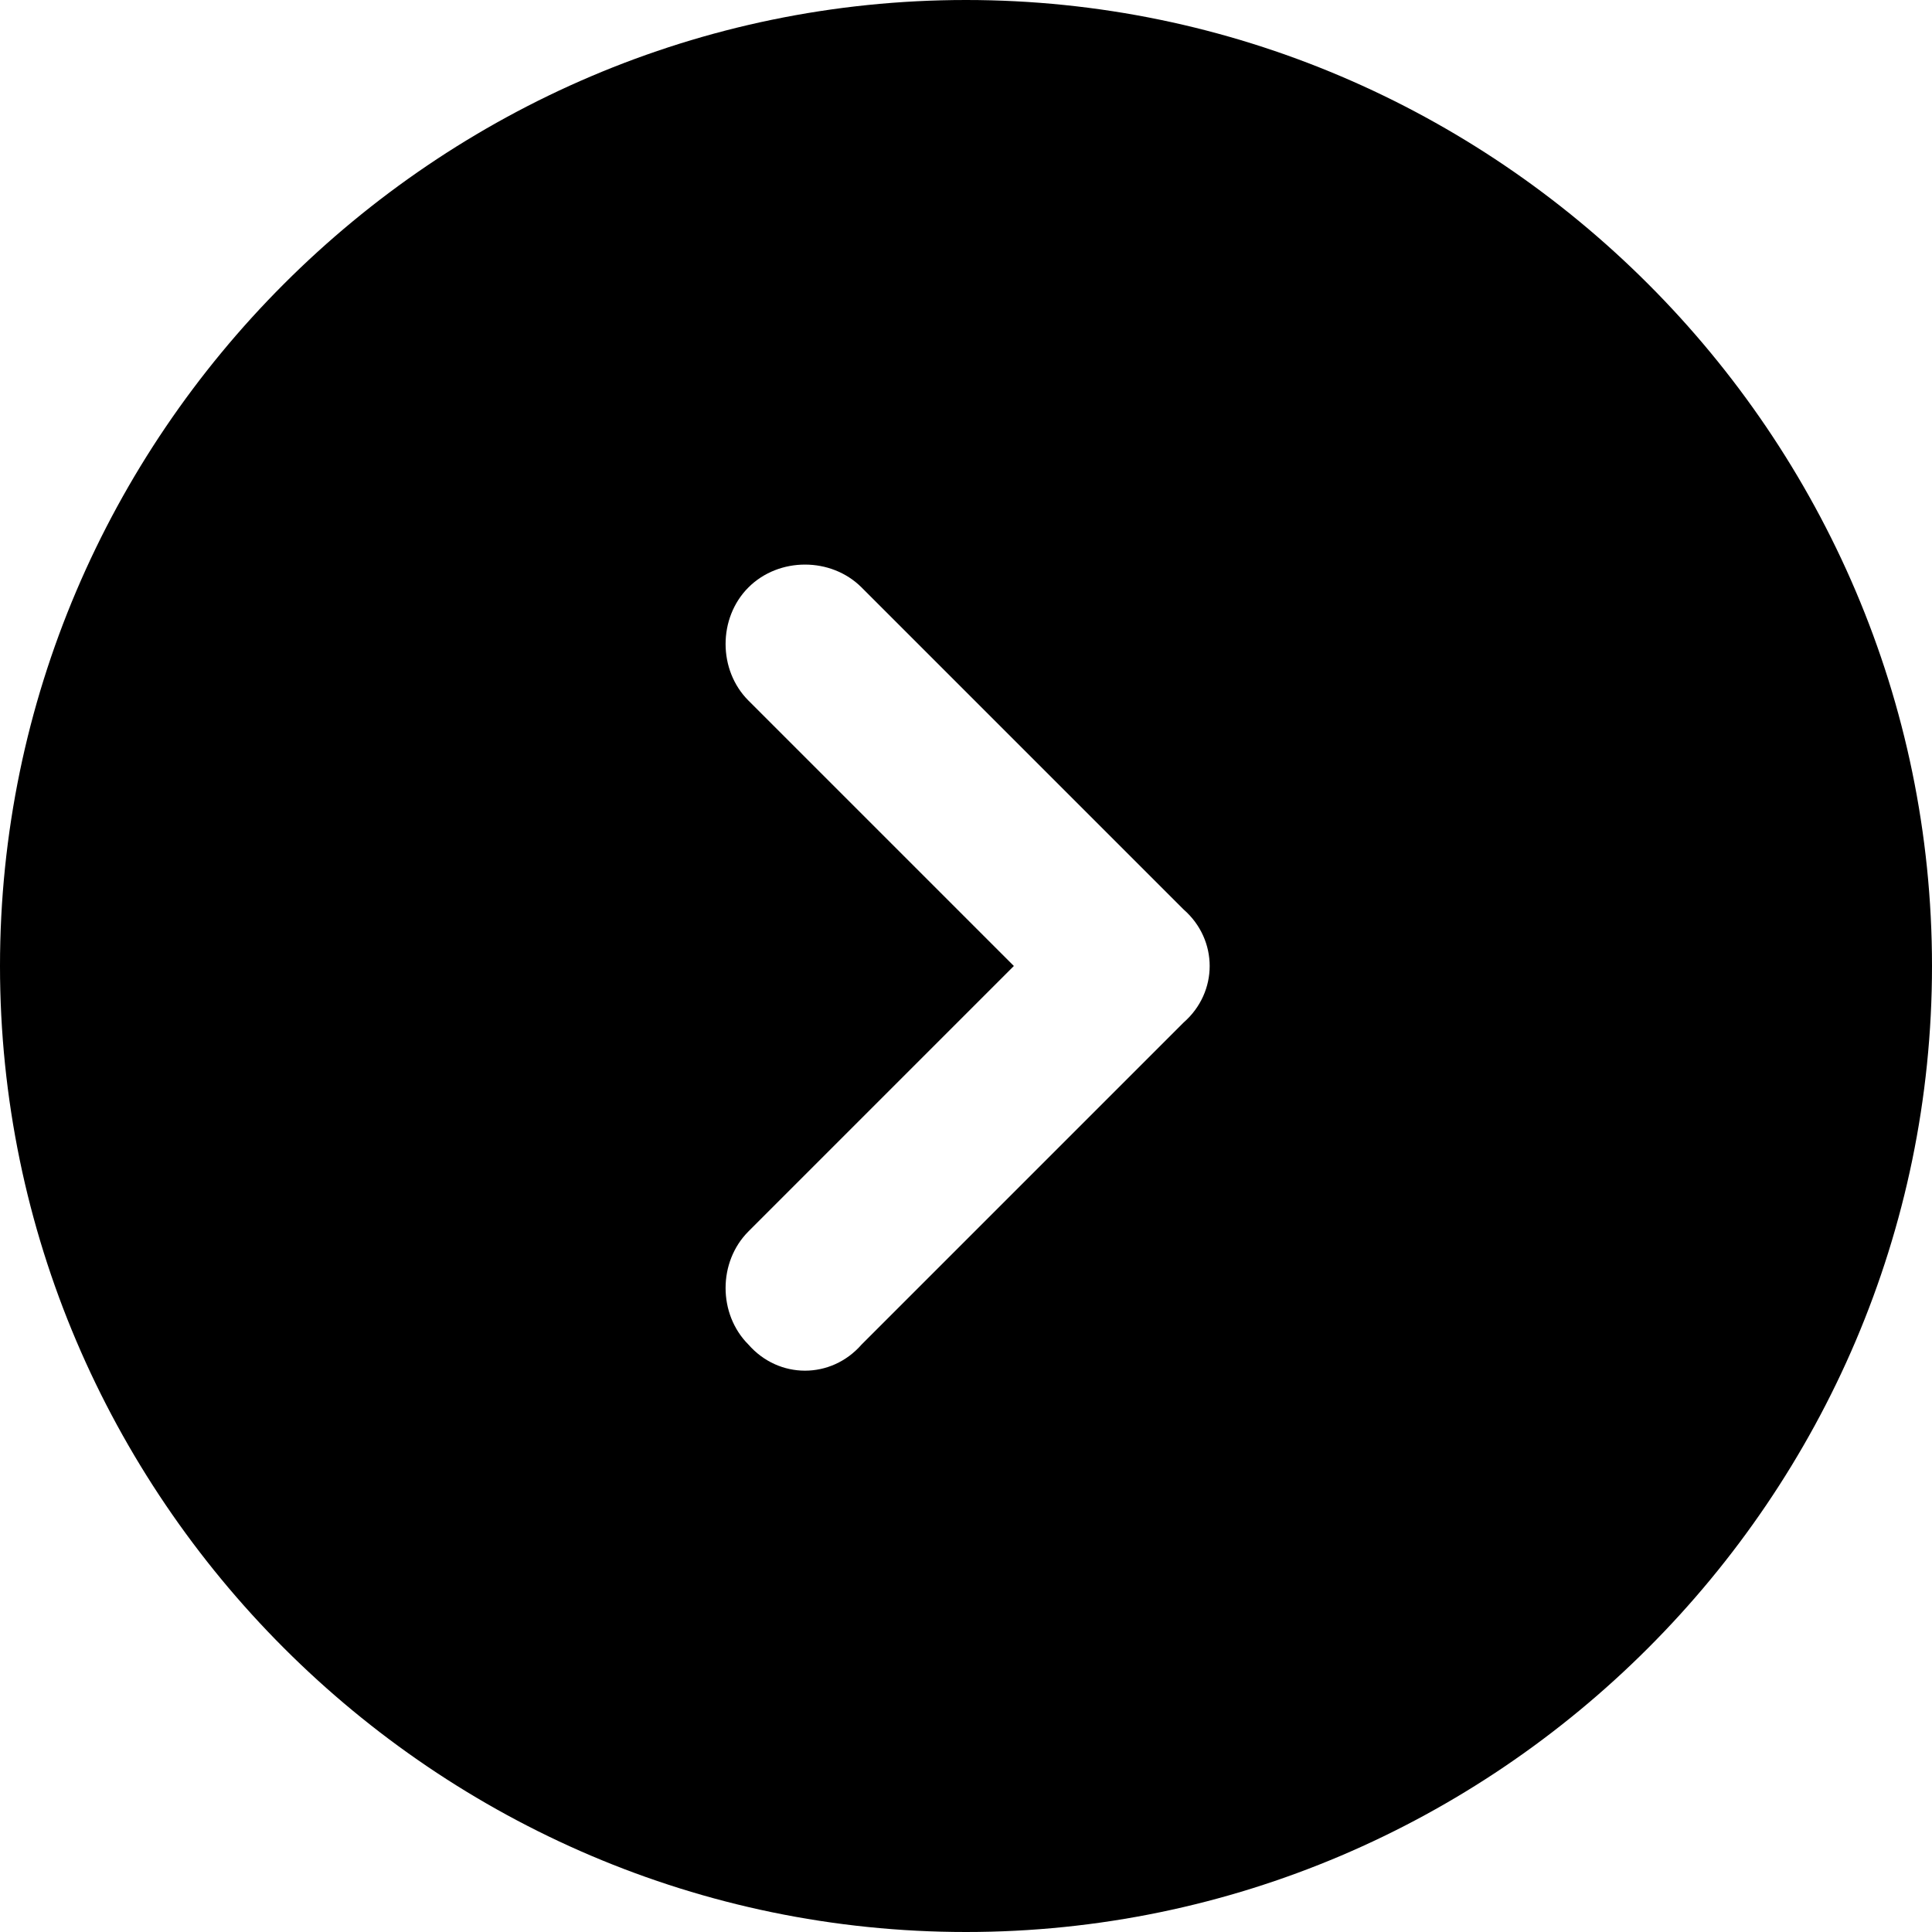 <?xml version="1.0" encoding="UTF-8"?> <svg xmlns="http://www.w3.org/2000/svg" xmlns:xlink="http://www.w3.org/1999/xlink" xmlns:xodm="http://www.corel.com/coreldraw/odm/2003" xml:space="preserve" width="24px" height="24px" version="1.1" style="shape-rendering:geometricPrecision; text-rendering:geometricPrecision; image-rendering:optimizeQuality; fill-rule:evenodd; clip-rule:evenodd" viewBox="0 0 0.444 0.444"> <defs> <style type="text/css"> .fil0 {fill:black} </style> </defs> <g id="Layer_x0020_1">  <path class="fil0" d="M0.222 0.444l0 0c-0.122,0 -0.222,-0.1 -0.222,-0.222l0 0c0,-0.122 0.1,-0.222 0.222,-0.222l0 0c0.122,0 0.222,0.1 0.222,0.222l0 0c0,0.122 -0.1,0.222 -0.222,0.222zm-0.05 -0.161c-0.007,0.007 -0.007,0.019 0,0.026 0.007,0.008 0.019,0.008 0.026,0l0.074 -0.074c0.008,-0.007 0.008,-0.019 0,-0.026l-0.074 -0.074c-0.007,-0.007 -0.019,-0.007 -0.026,0 -0.007,0.007 -0.007,0.019 0,0.026l0.061 0.061 -0.061 0.061z"></path> </g> </svg> 